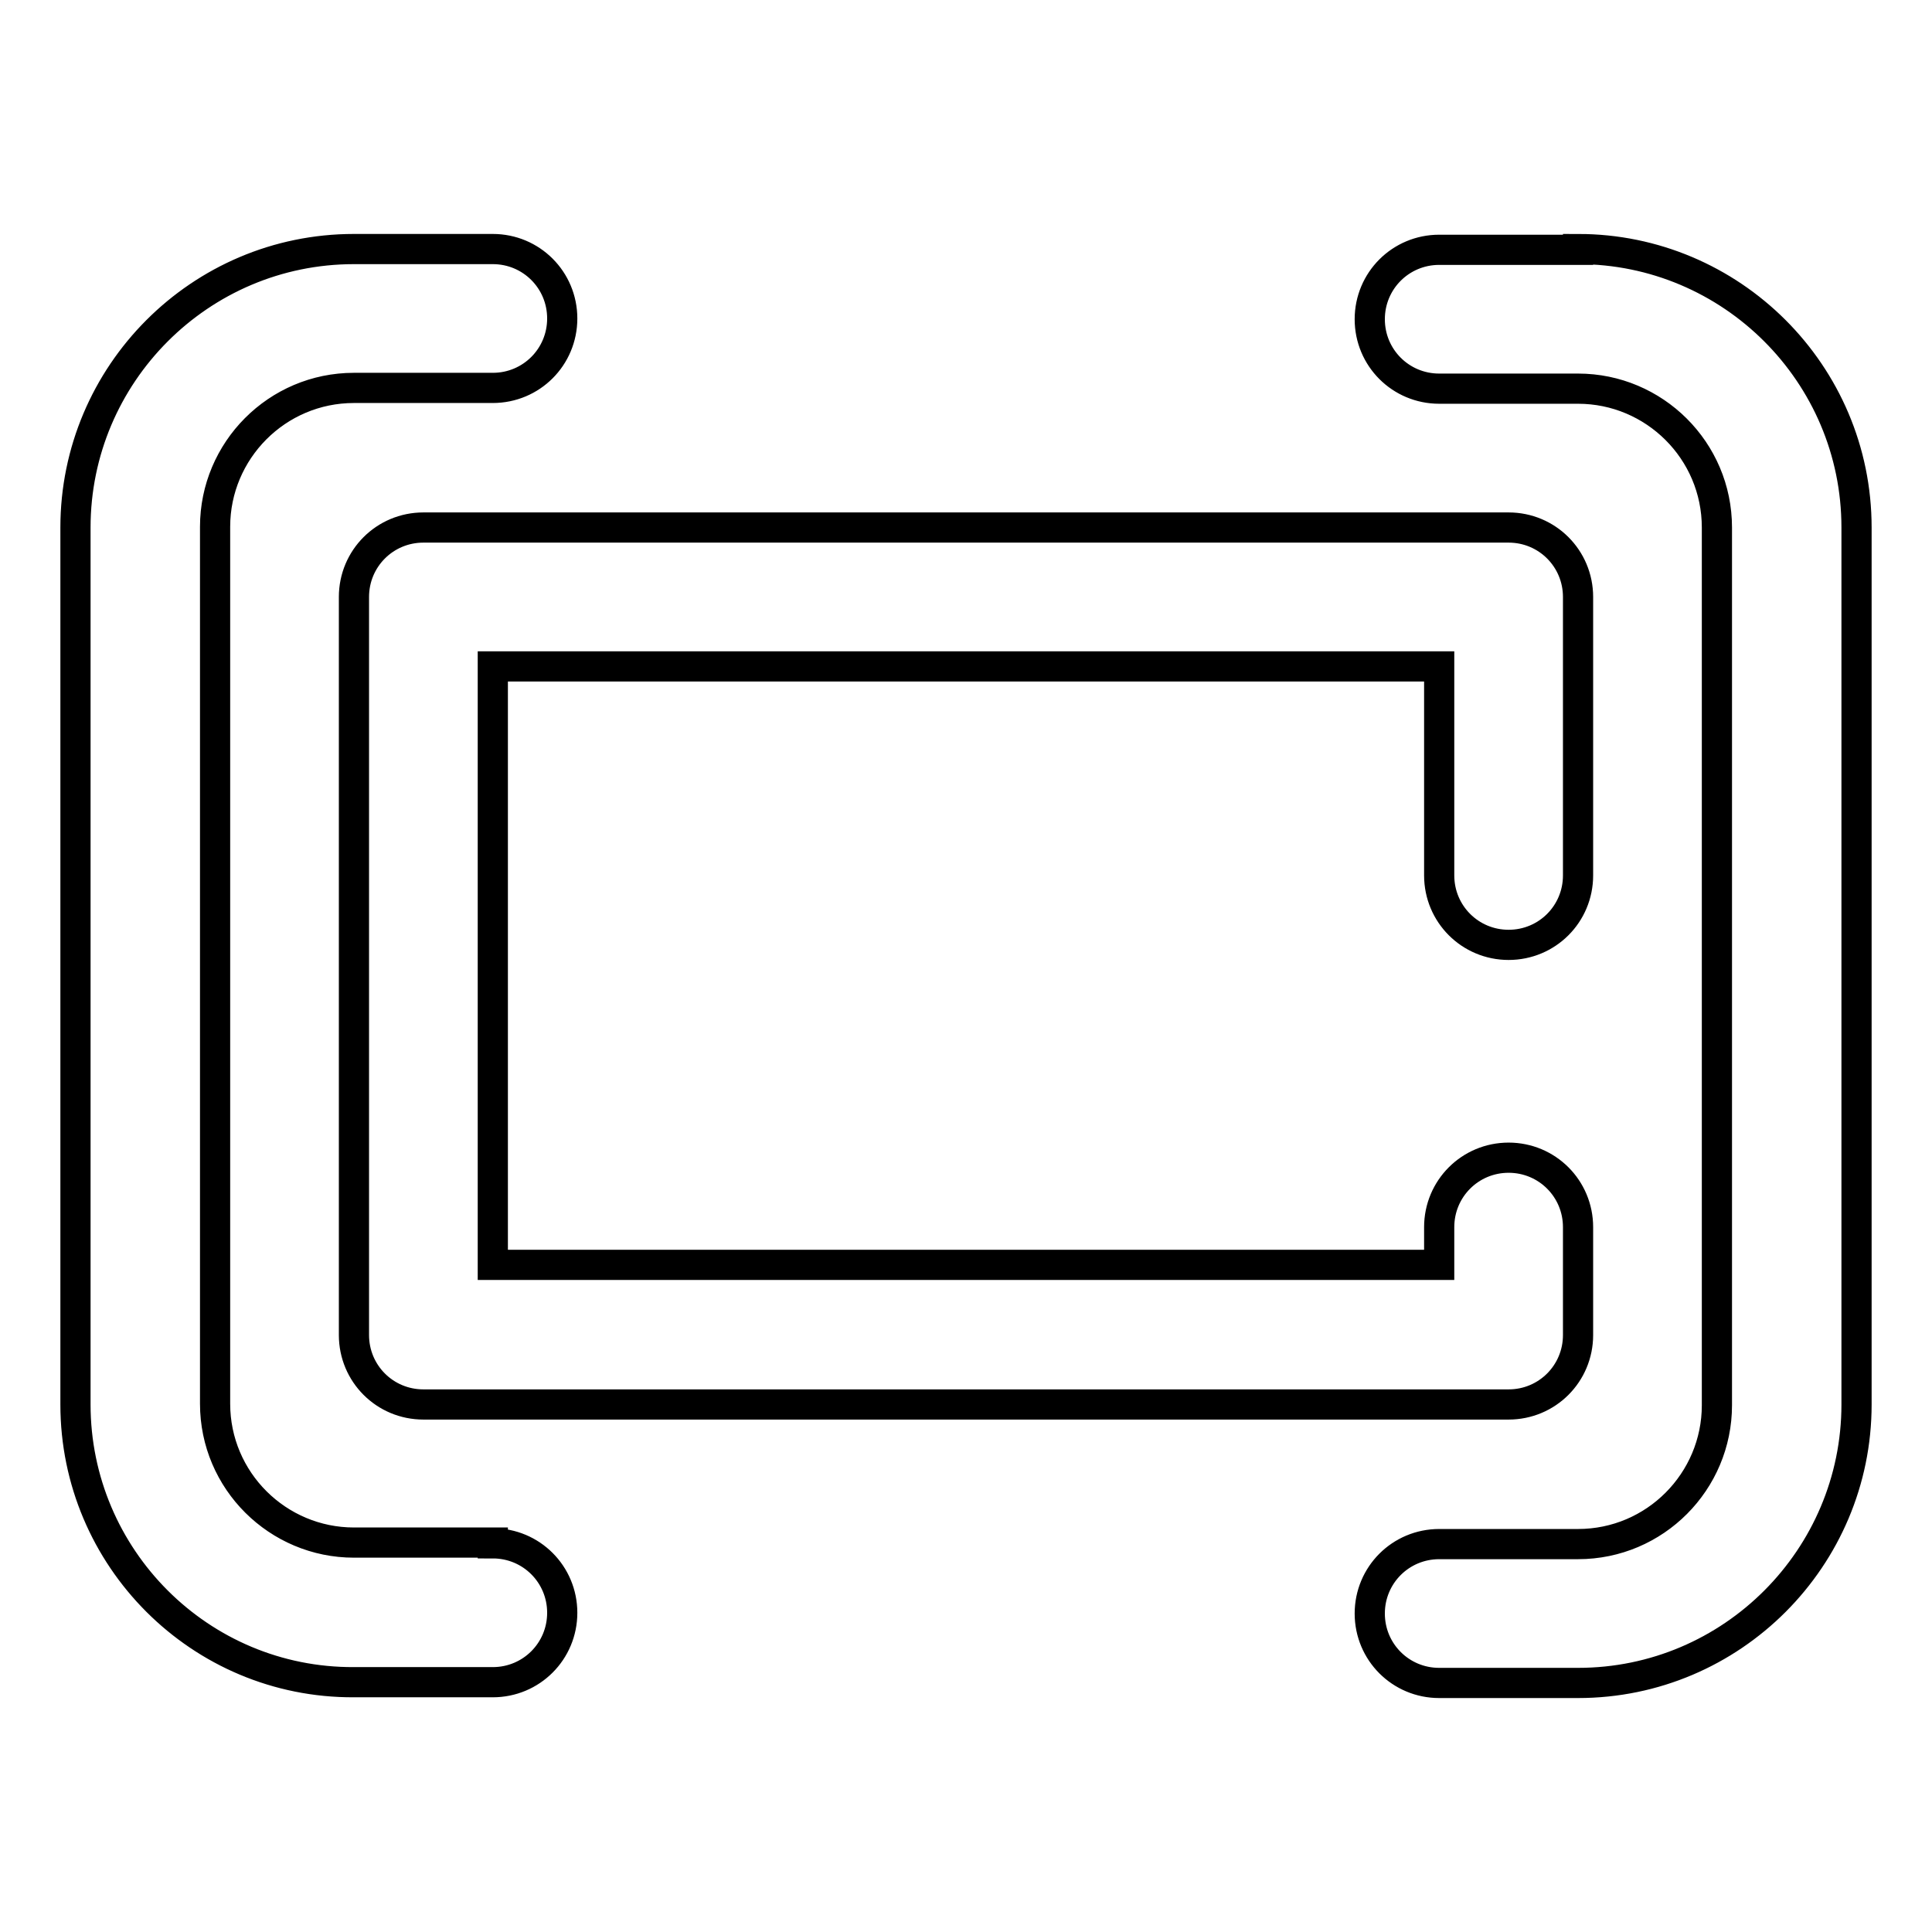 <?xml version="1.0" encoding="utf-8"?>
<!-- Svg Vector Icons : http://www.onlinewebfonts.com/icon -->
<!DOCTYPE svg PUBLIC "-//W3C//DTD SVG 1.1//EN" "http://www.w3.org/Graphics/SVG/1.1/DTD/svg11.dtd">
<svg version="1.1" xmlns="http://www.w3.org/2000/svg" xmlns:xlink="http://www.w3.org/1999/xlink" x="0px" y="0px" viewBox="0 0 256 256" enable-background="new 0 0 256 256" xml:space="preserve">
<g> <path stroke-width="4" fill-opacity="0" stroke="#000000"  d="M199.9,125.2c-5.1,0-9.2-4.1-9.2-9.2l0,0V88.3H65.3v79.3h125.4v-5c0-5.1,4.1-9.2,9.2-9.2s9.2,4.1,9.2,9.2 v14.3c0,5.1-4.1,9.2-9.2,9.2l0,0H56.1c-5.1,0-9.2-4.1-9.2-9.2l0,0V79.1c0-5.1,4.1-9.2,9.2-9.2l0,0h143.8c5.1,0,9.2,4.1,9.2,9.2l0,0 V116C209.1,121.1,205,125.2,199.9,125.2L199.9,125.2z M65.3,204.5c5.1,0,9.2,4.1,9.2,9.2c0,5.1-4.1,9.2-9.2,9.2H46.9 C26.5,223,10,206.4,10,186.1V69.9C10,49.6,26.5,33,46.9,33h18.4c5.1,0,9.2,4.1,9.2,9.2s-4.1,9.2-9.2,9.2l0,0H46.9 c-10.2,0-18.4,8.3-18.4,18.4v116.2c0,10.2,8.3,18.4,18.4,18.4H65.3z M209.1,33c20.3,0,36.9,16.5,36.9,36.9v116.2 c0,20.3-16.5,36.9-36.9,36.9h-18.4c-5.1,0-9.2-4.1-9.2-9.2c0-5.1,4.1-9.2,9.2-9.2h18.4c10.2,0,18.4-8.3,18.4-18.4V69.9 c0-10.2-8.3-18.4-18.4-18.4h-18.4c-5.1,0-9.2-4.1-9.2-9.2s4.1-9.2,9.2-9.2H209.1z"/></g>
</svg>